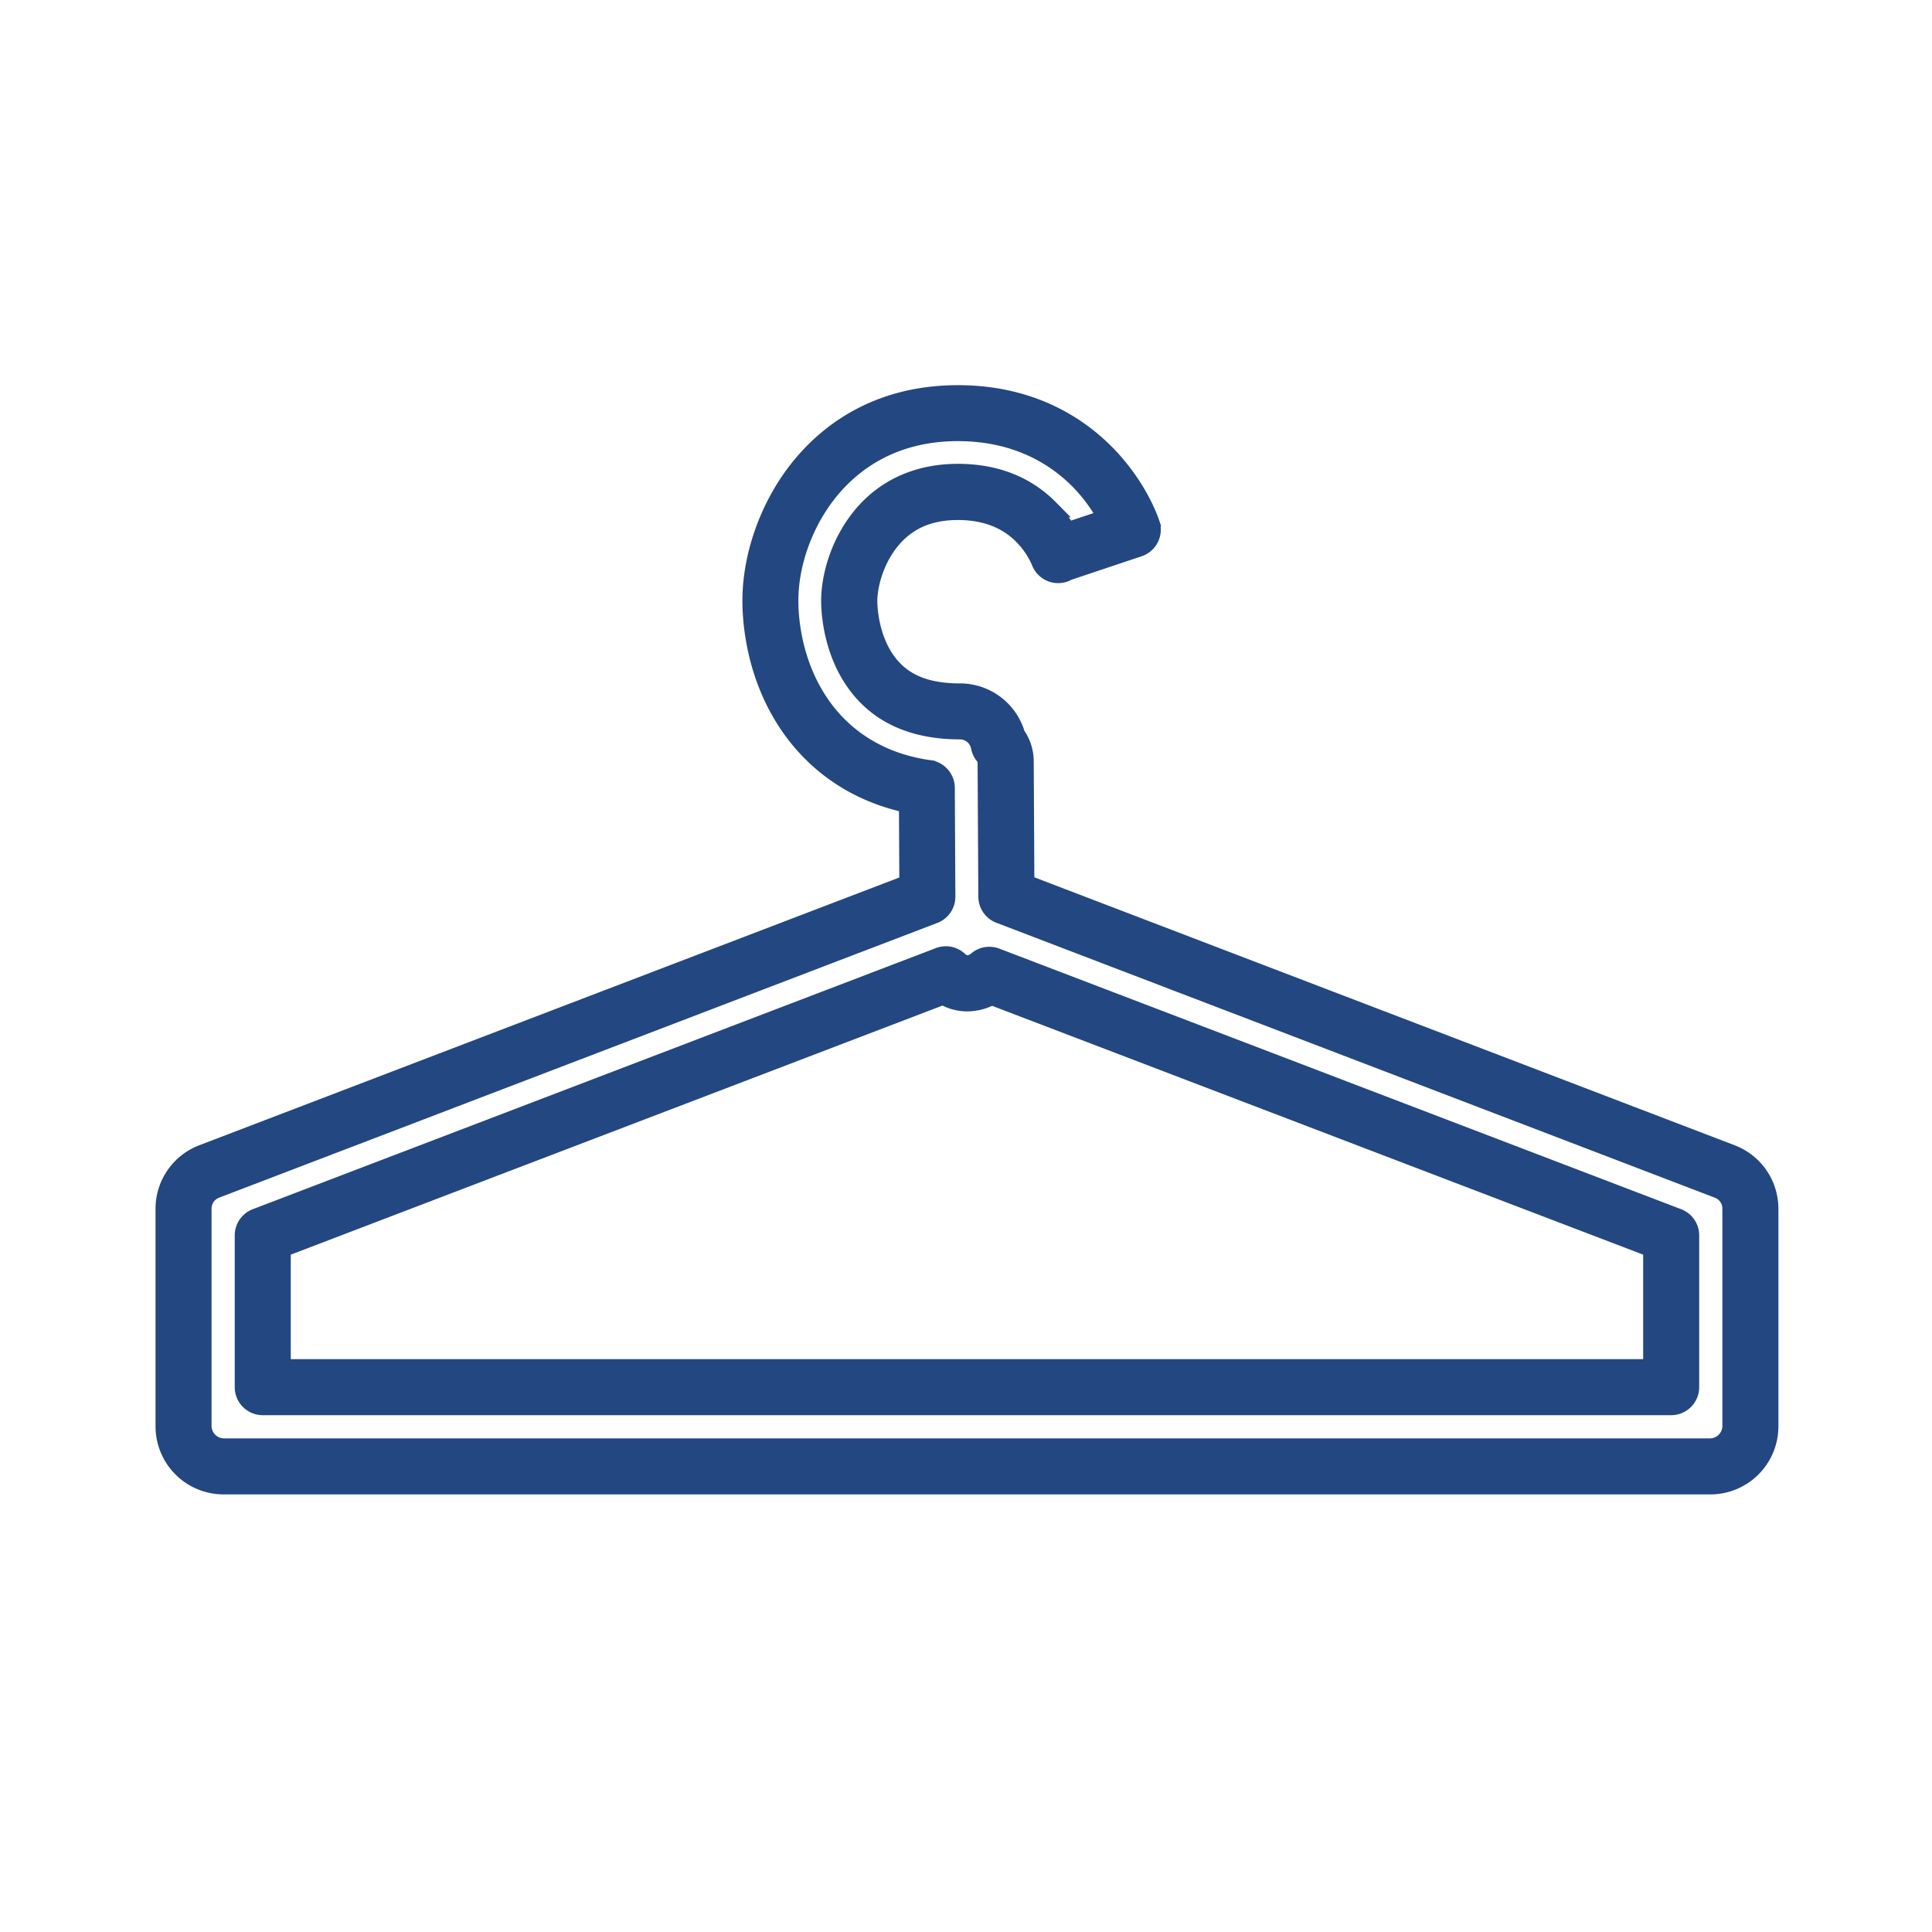 <svg id="Layer_1" data-name="Layer 1" xmlns="http://www.w3.org/2000/svg" viewBox="0 0 1000 1000"><defs><style>.cls-1{fill:#234780;stroke:#234780;stroke-miterlimit:10;stroke-width:9px;}</style></defs><title>Icons</title><path class="cls-1" d="M885.21,769H115.77A30.73,30.73,0,0,1,85,738.39v-113A30.67,30.67,0,0,1,104.72,597L470,457.28l-0.21-41c-30.8-6.61-49.22-23.87-59.47-37.79-19.45-26.42-21.55-56-21.55-67.54,0-23.26,8.95-48.58,23.94-67.74,14-17.95,39.86-39.34,83.14-39.34,39.65,0,64.65,17.86,78.64,32.83,14.62,15.65,20.33,31.32,21.32,34.3a10,10,0,0,1-6.31,12.65l-36.68,12.27a10,10,0,0,1-14.52-5.2h0a43.88,43.88,0,0,0-9.06-13.37c-8.3-8.42-19.53-12.69-33.39-12.69-15.29,0-26.82,5.23-35.25,16-8.7,11.12-11,24.26-11,30.27,0,3.06.47,18.93,9.71,31.49,7.94,10.79,19.89,15.81,37.59,15.81a30.42,30.42,0,0,1,29.22,22,24,24,0,0,1,4.44,14.27l0.34,62.7L896.27,597h0A30.67,30.67,0,0,1,916,625.39v113A30.74,30.74,0,0,1,885.21,769ZM495.8,223.83c-35.22,0-56.08,17.22-67.38,31.66-12.33,15.76-19.69,36.47-19.69,55.41,0,9.53,1.72,34,17.66,55.68,8.89,12.07,25.59,27.31,54.7,31.36a10,10,0,0,1,8.62,9.85L490,464.1a10,10,0,0,1-6.43,9.39L111.87,615.68a10.56,10.56,0,0,0-6.87,9.71v113A11,11,0,0,0,115.77,749H885.21A11,11,0,0,0,896,738.39v-113a10.56,10.56,0,0,0-6.88-9.71L517.31,473.41a10,10,0,0,1-6.43-9.29l-0.38-69.54c0-2-.56-2.56-0.76-2.77a10,10,0,0,1-2.68-5.15,10.4,10.4,0,0,0-10.22-8.46c-23.93,0-42-8.06-53.7-24-12.63-17.15-13.61-37.52-13.61-43.35,0-11.16,4-28.21,15.27-42.59,12.12-15.49,29.76-23.68,51-23.68,19.4,0,35.43,6.27,47.63,18.64a65.46,65.46,0,0,1,9.07,11.61l20.13-6.73a86.58,86.58,0,0,0-12.81-17.83C548.53,238.24,528.26,223.83,495.8,223.83ZM865,728H136a10,10,0,0,1-10-10V639.43a10,10,0,0,1,6.43-9.34L486,494.94a10,10,0,0,1,10.21,1.87,7.47,7.47,0,0,0,4.26,2.19h0.1a8.63,8.63,0,0,0,5.2-2.2,10,10,0,0,1,9.89-1.59L868.57,630.09a10,10,0,0,1,6.43,9.34V718A10,10,0,0,1,865,728ZM146,708H855V646.31L513.3,515.71A27.25,27.25,0,0,1,500.59,519h-0.1a24.54,24.54,0,0,1-12.34-3.46L146,646.31V708Z"/></svg>